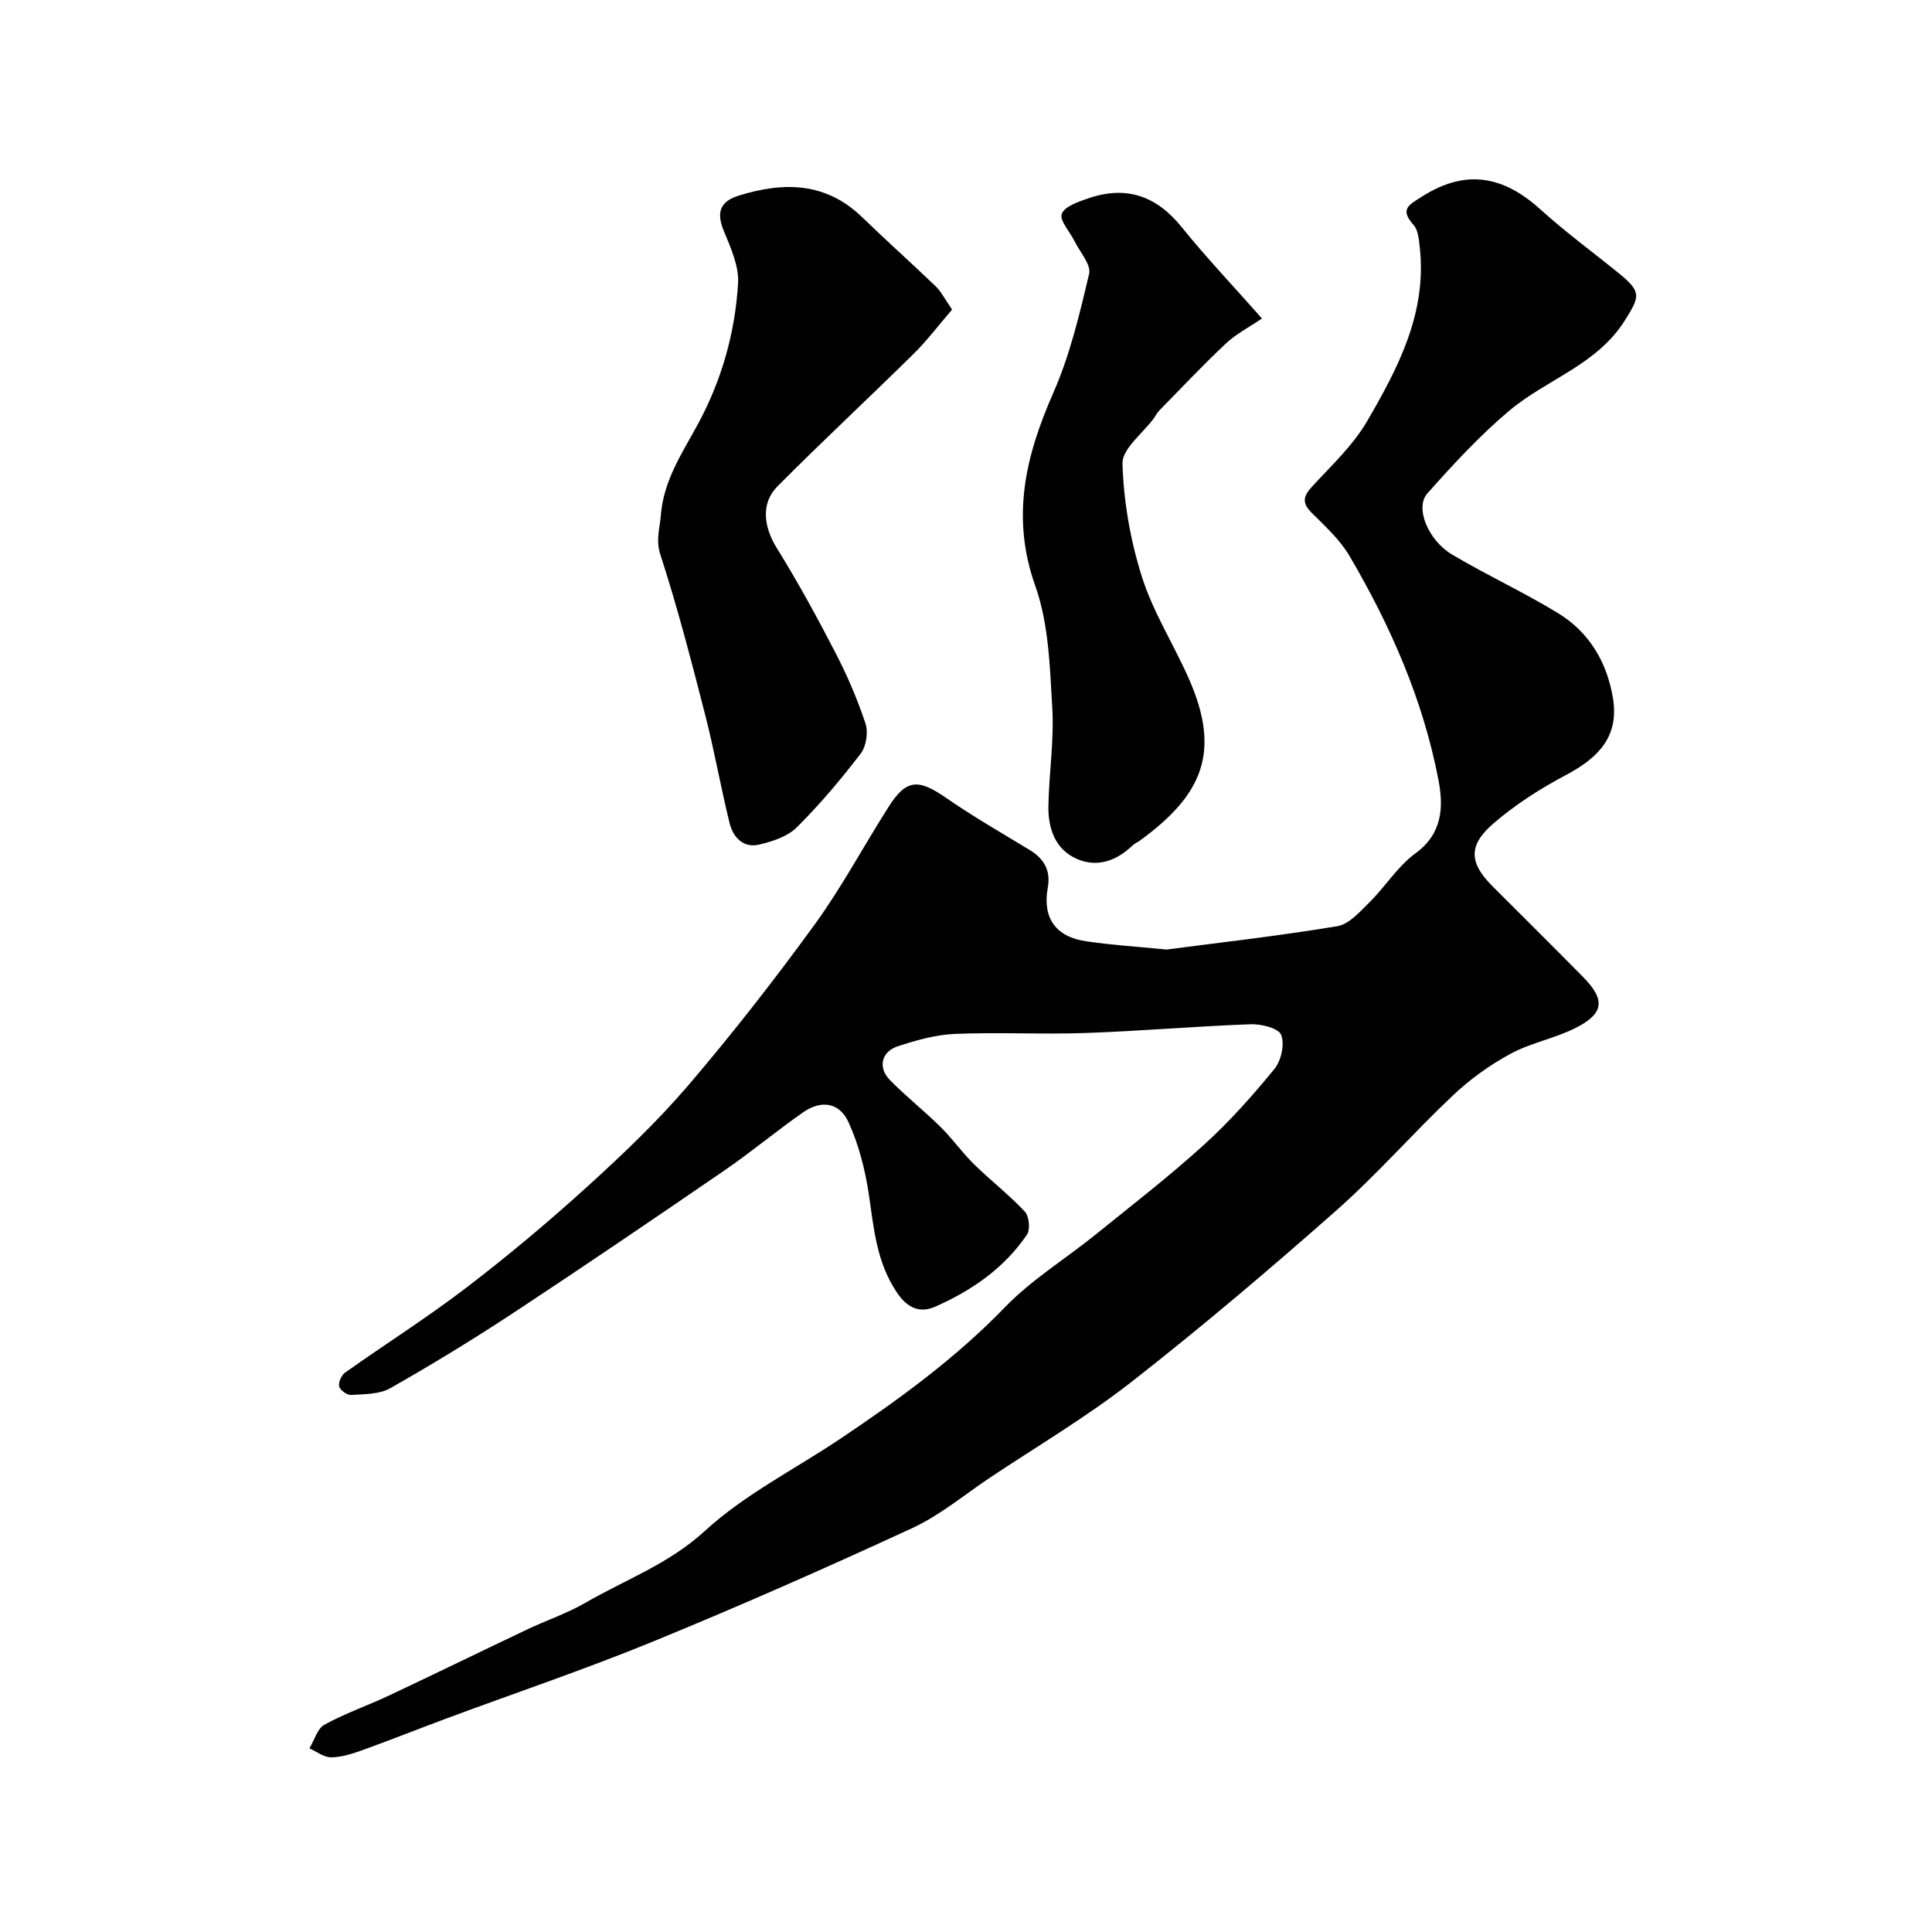 <svg enable-background="new 0 0 400 400" viewBox="0 0 400 400" xmlns="http://www.w3.org/2000/svg"><g fill="#010102"><path d="m241.52 196.59c10.68-1.4 23.06-2.79 35.34-4.83 2.47-.41 4.74-3.04 6.74-5.02 3.28-3.25 5.81-7.42 9.46-10.07 5.63-4.09 5.81-9.64 4.77-15.11-3.17-16.63-9.93-31.99-18.47-46.52-1.97-3.35-5.03-6.1-7.82-8.9-2.02-2.03-1.73-3.4.11-5.4 4-4.35 8.48-8.52 11.41-13.56 6.41-11.02 12.39-22.42 10.89-35.93-.18-1.6-.31-3.56-1.27-4.65-2.91-3.3-1.1-4.12 1.8-5.95 9.08-5.74 16.83-4.2 24.46 2.72 5.22 4.73 10.94 8.9 16.41 13.36 4.58 3.73 4.08 4.76 1.15 9.47-5.79 9.34-16.22 12.28-23.97 18.79-6.15 5.17-11.67 11.16-17.02 17.18-2.61 2.93.16 9.71 5.17 12.67 7.16 4.24 14.76 7.76 21.86 12.08 6.48 3.95 10.18 10.17 11.41 17.65 1.32 7.99-3.13 12.39-9.72 15.88-5.3 2.81-10.49 6.12-15.02 10.03-5.31 4.57-5.01 8.19-.22 12.99 6.24 6.25 12.52 12.47 18.72 18.75 4.68 4.73 4.45 7.58-1.45 10.58-4.31 2.19-9.29 3.09-13.53 5.38-4.27 2.31-8.36 5.25-11.89 8.59-8.24 7.77-15.72 16.38-24.2 23.87-13.78 12.17-27.83 24.09-42.3 35.41-9.32 7.29-19.6 13.36-29.46 19.94-5.28 3.53-10.27 7.73-15.97 10.37-17.69 8.17-35.53 16.05-53.56 23.44-14.11 5.79-28.59 10.67-42.89 15.98-5.78 2.15-11.52 4.44-17.32 6.53-2.11.76-4.36 1.5-6.56 1.53-1.5.02-3.02-1.19-4.52-1.86 1.02-1.68 1.63-4.08 3.12-4.9 4.26-2.35 8.92-3.95 13.34-6.03 9.58-4.51 19.1-9.17 28.67-13.71 3.98-1.89 8.21-3.3 12.01-5.5 8.31-4.81 17.3-8.04 24.76-14.9 8.19-7.52 18.52-12.7 27.88-18.97 12.16-8.15 23.94-16.69 34.22-27.32 5.53-5.72 12.52-10 18.76-15.04 7.53-6.08 15.2-12.02 22.37-18.52 5.31-4.81 10.13-10.23 14.67-15.78 1.4-1.72 2.16-5.16 1.38-7.07-.57-1.39-4.15-2.26-6.35-2.18-11.38.42-22.73 1.41-34.11 1.81-9.02.32-18.07-.19-27.08.19-3.98.17-8 1.31-11.82 2.56-3.41 1.12-4.16 4.4-1.66 6.96 3.34 3.42 7.13 6.4 10.53 9.76 2.45 2.42 4.46 5.3 6.92 7.71 3.41 3.35 7.24 6.3 10.5 9.79.9.96 1.17 3.71.45 4.78-4.71 6.95-11.47 11.6-19.01 14.92-2.94 1.3-5.6.5-7.89-2.9-4.28-6.33-4.79-13.33-5.85-20.44-.76-5.06-2.07-10.2-4.18-14.83-1.89-4.15-5.66-4.69-9.42-2.07-5.49 3.83-10.64 8.15-16.16 11.94-14.52 9.96-29.09 19.87-43.79 29.56-8.33 5.49-16.86 10.69-25.53 15.62-2.25 1.28-5.35 1.21-8.09 1.39-.83.06-2.29-.98-2.48-1.76-.2-.83.47-2.33 1.24-2.88 8.37-5.93 17.06-11.42 25.19-17.65 8.6-6.58 16.93-13.57 24.95-20.85 7.32-6.65 14.54-13.52 20.95-21.02 9.14-10.7 17.82-21.83 26.1-33.21 5.64-7.76 10.17-16.31 15.34-24.42 3.64-5.71 6.12-5.82 11.81-1.88 5.6 3.87 11.51 7.28 17.34 10.81 3.03 1.83 4.44 4.3 3.79 7.85-1.14 6.22 1.64 10.21 8.03 11.09 4.91.74 9.84 1.05 16.56 1.7z"/><path d="m197.12 64.1c-2.76 3.19-5.17 6.4-8 9.19-9.33 9.2-18.93 18.12-28.16 27.41-3.52 3.54-2.81 8.45-.15 12.74 4.36 7.03 8.34 14.31 12.14 21.66 2.44 4.72 4.57 9.66 6.24 14.69.6 1.81.16 4.73-.99 6.23-4.09 5.34-8.46 10.53-13.23 15.27-1.92 1.91-5.05 2.93-7.81 3.58-3.26.76-5.38-1.51-6.1-4.43-1.83-7.4-3.14-14.94-5.03-22.32-2.86-11.14-5.74-22.3-9.29-33.24-1.02-3.13-.13-5.44.08-8.21.56-7.16 4.35-12.75 7.61-18.74 4.95-9.1 7.78-19.02 8.38-29.32.2-3.5-1.5-7.27-2.91-10.68-1.6-3.84-.97-6.19 3.1-7.45 9.29-2.87 18-2.79 25.52 4.51 5.01 4.85 10.22 9.5 15.25 14.33 1.09 1.06 1.79 2.52 3.35 4.78z"/><path d="m261.28 65.94c-2.67 1.82-5.35 3.18-7.45 5.16-4.76 4.47-9.24 9.23-13.82 13.9-.45.46-.74 1.07-1.12 1.6-2.29 3.13-6.58 6.31-6.49 9.37.23 7.87 1.64 15.93 4.02 23.45 2.31 7.31 6.58 13.99 9.71 21.07 6.73 15.23 2.82 24.08-10.05 33.49-.52.38-1.16.64-1.62 1.08-3.31 3.18-7.3 4.61-11.5 2.77-4.53-1.98-5.99-6.36-5.9-11.01.13-6.77 1.2-13.57.8-20.3-.5-8.46-.72-17.33-3.5-25.16-5.09-14.33-2.04-26.96 3.73-40.06 3.43-7.79 5.43-16.27 7.4-24.61.45-1.9-1.9-4.48-3-6.73-.96-1.95-3.18-4.34-2.66-5.68.61-1.58 3.49-2.53 5.56-3.24 7.74-2.64 13.98-.53 19.18 5.88 5.09 6.31 10.68 12.21 16.71 19.02z"/></g></svg>